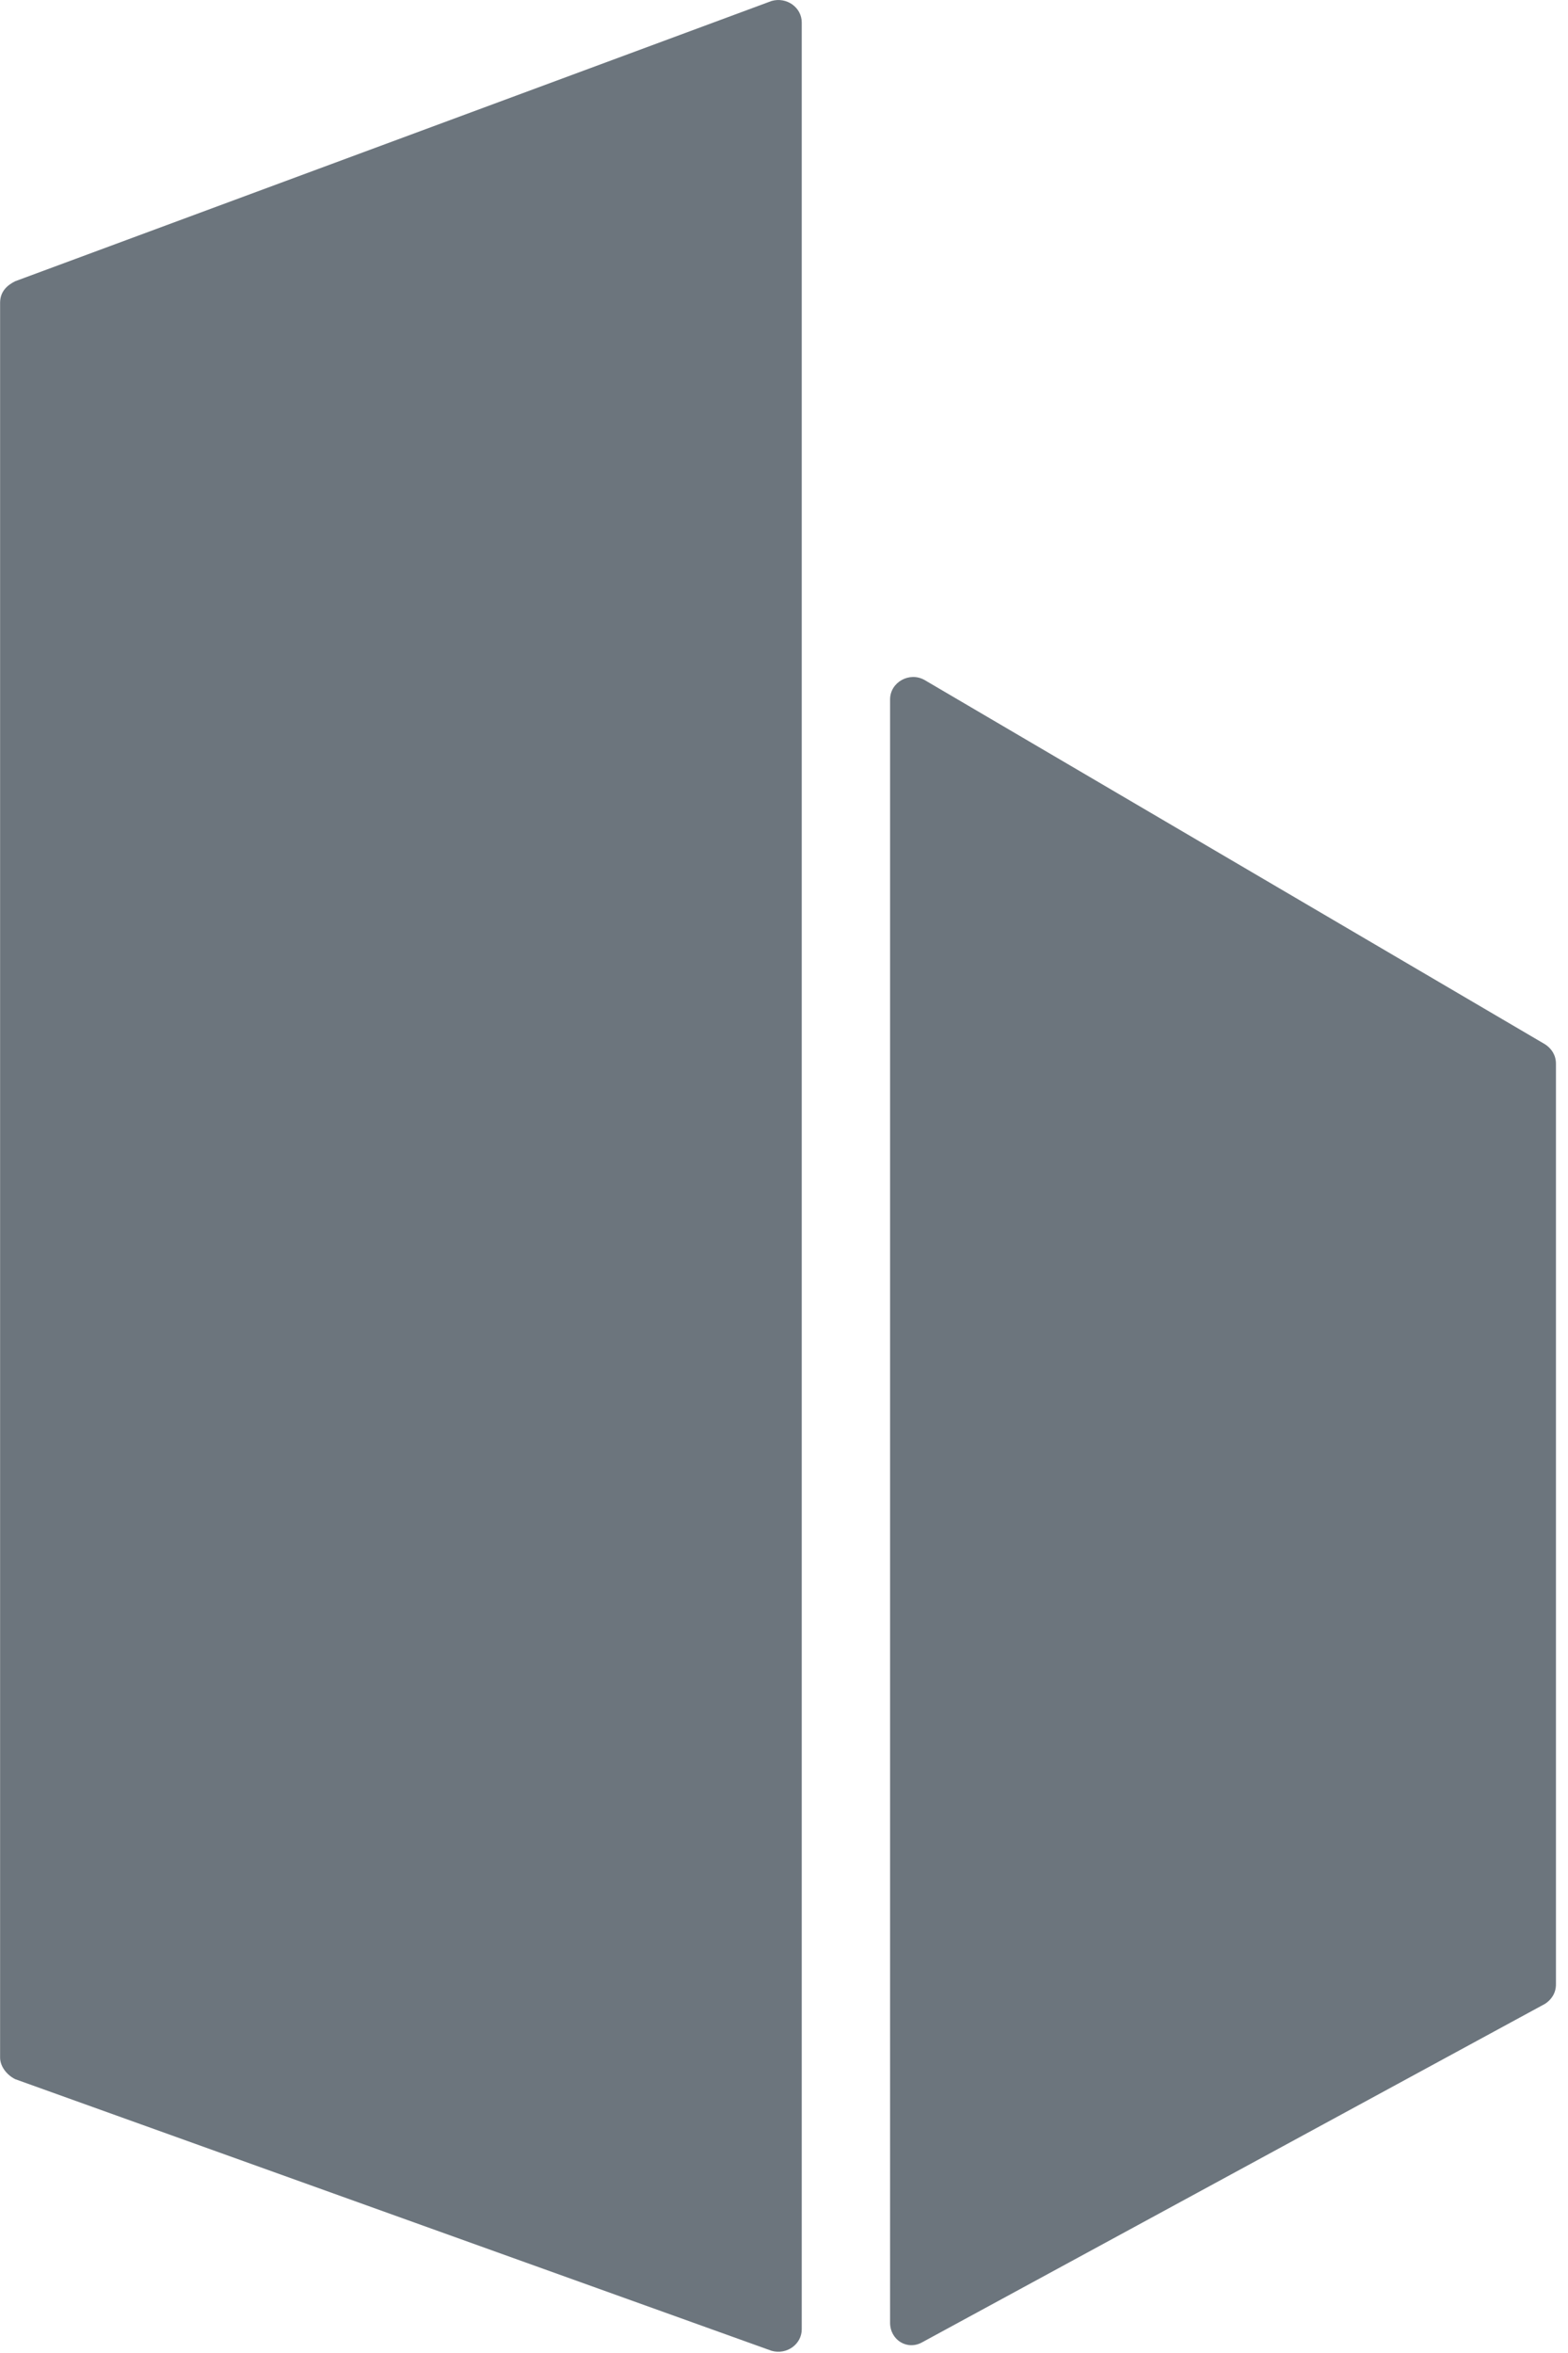 <svg width="32" height="48" viewBox="0 0 32 48" fill="none" xmlns="http://www.w3.org/2000/svg">
<path d="M18.165 14.268V47.383C18.165 47.735 18.517 47.955 18.825 47.779L31.535 40.875C31.666 40.787 31.754 40.655 31.754 40.479V21.701C31.754 21.525 31.666 21.393 31.535 21.305L18.869 13.872C18.561 13.697 18.165 13.916 18.165 14.268V14.268ZM16.362 47.516V0.459C16.362 0.151 16.054 -0.068 15.746 0.02L0.31 5.737C0.134 5.824 0.002 5.957 0.002 6.176V41.974C0.002 42.15 0.134 42.326 0.31 42.414L15.746 47.955C16.054 48.043 16.362 47.823 16.362 47.516Z" fill="#6C757D"/>
</svg>
